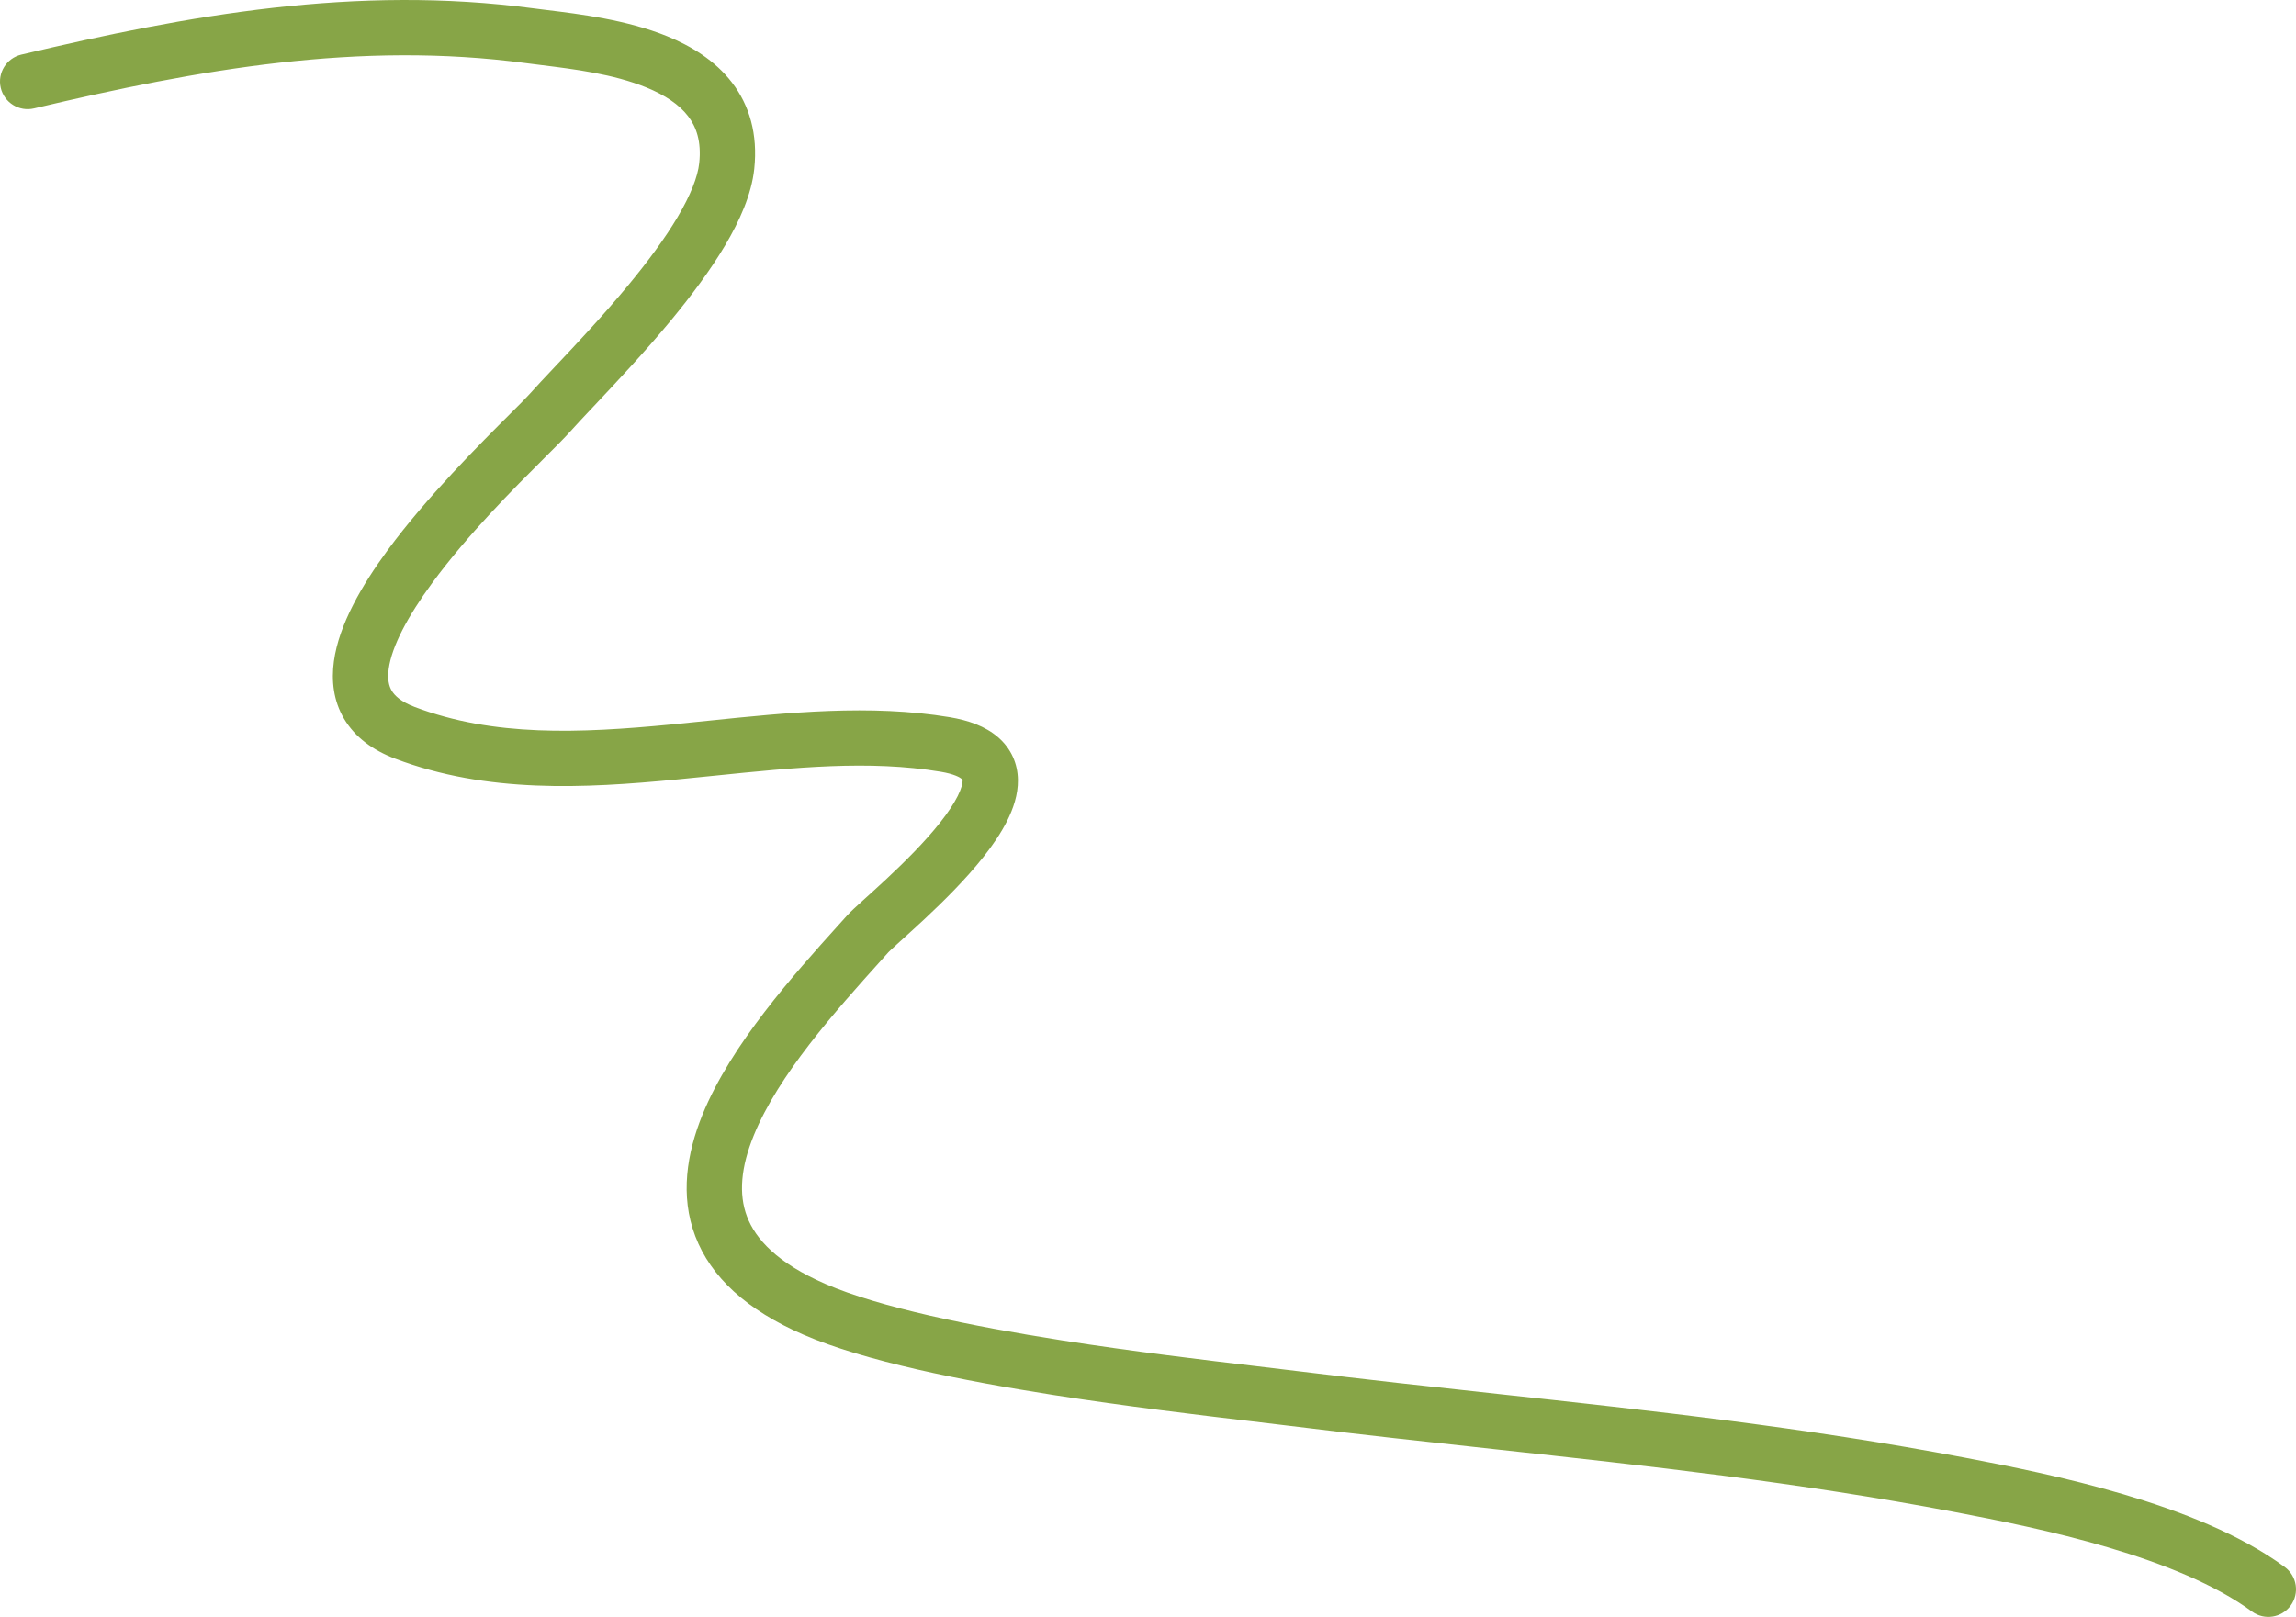 <?xml version="1.0" encoding="UTF-8"?> <svg xmlns="http://www.w3.org/2000/svg" width="734" height="517" viewBox="0 0 734 517" fill="none"> <path fill-rule="evenodd" clip-rule="evenodd" d="M168.16 20.181C114.897 13.052 63.736 22.137 10.886 34.661C6.134 35.787 1.368 32.85 0.241 28.101C-0.886 23.352 2.053 18.589 6.805 17.462C60.049 4.845 113.862 -4.919 170.507 2.662C171.83 2.839 173.323 3.021 174.953 3.22C185.021 4.448 200.34 6.317 213.262 11.578C220.915 14.694 228.557 19.295 233.992 26.372C239.609 33.687 242.304 42.924 241.125 54.009C240.255 62.179 236.438 70.66 231.78 78.51C227.034 86.509 220.941 94.628 214.694 102.2C206.158 112.546 196.654 122.631 189.693 130.019C186.663 133.234 184.115 135.938 182.338 137.931C180.528 139.959 177.585 142.893 173.941 146.527C164.261 156.181 149.632 170.77 138.153 186.413C130.277 197.145 125.245 206.708 124.267 213.834C123.814 217.141 124.318 219.314 125.234 220.852C126.151 222.392 128.116 224.362 132.603 226.061C157.829 235.614 185.172 234.478 214.499 231.659C218.459 231.278 222.464 230.864 226.505 230.447C251.7 227.846 278.258 225.104 303.597 229.32C309.582 230.316 314.942 232.211 318.95 235.625C323.296 239.327 325.344 244.218 325.417 249.367C325.485 254.106 323.895 258.633 321.962 262.48C319.985 266.416 317.31 270.305 314.438 273.944C308.696 281.216 301.506 288.307 295.583 293.841C293.029 296.227 290.651 298.379 288.698 300.146C288.371 300.442 288.056 300.727 287.755 301C286.687 301.967 285.807 302.768 285.113 303.419C284.768 303.743 284.493 304.005 284.281 304.215C284.211 304.284 284.152 304.344 284.102 304.394C284.077 304.419 284.055 304.443 284.034 304.464L283.966 304.535C283.95 304.553 283.942 304.561 283.942 304.561C283.2 305.388 282.446 306.227 281.682 307.077C267.122 323.271 248.871 343.57 240.948 363.103C236.871 373.152 236.069 381.759 238.81 388.986C241.512 396.111 248.4 403.831 263.938 410.561C281.107 417.998 310.029 423.963 339.606 428.592C362.56 432.184 385.179 434.871 401.909 436.859C406.551 437.41 410.739 437.907 414.356 438.356C436.1 441.05 457.521 443.382 478.819 445.701C528.407 451.1 577.324 456.427 628.078 466.075C641.819 468.687 660.419 472.351 678.9 477.807C697.237 483.221 716.238 490.617 730.402 501.047C734.334 503.942 735.173 509.475 732.275 513.404C729.378 517.334 723.842 518.172 719.91 515.276C708.242 506.684 691.598 499.986 673.889 494.758C656.322 489.571 638.473 486.043 624.773 483.439C574.736 473.927 526.93 468.723 477.669 463.361C456.217 461.026 434.488 458.661 412.18 455.896C408.681 455.463 404.582 454.976 400.01 454.433C383.277 452.446 360.191 449.704 336.869 446.054C307.428 441.446 276.404 435.225 256.905 426.779C238.709 418.898 227.234 408.336 222.272 395.251C217.348 382.269 219.577 368.738 224.556 356.463C233.704 333.91 253.942 311.448 267.995 295.85C268.952 294.787 269.881 293.757 270.775 292.76C271.897 291.509 273.924 289.672 275.876 287.904C276.189 287.621 276.511 287.33 276.842 287.03C278.797 285.261 281.062 283.212 283.504 280.93C289.253 275.558 295.657 269.196 300.552 262.995C302.998 259.897 304.903 257.045 306.155 254.551C307.453 251.967 307.743 250.374 307.733 249.619C307.73 249.447 307.731 249.367 307.701 249.302C307.67 249.238 307.607 249.188 307.477 249.077C306.878 248.568 305.061 247.482 300.692 246.755C277.9 242.963 254.013 245.408 228.644 248.004C224.533 248.425 220.383 248.85 216.192 249.253C186.818 252.077 155.768 253.735 126.336 242.59C119.179 239.879 113.514 235.731 110.036 229.891C106.556 224.049 105.901 217.581 106.744 211.434C108.361 199.652 115.749 187.054 123.89 175.96C136.361 158.966 153.801 141.58 163.192 132.219C166.025 129.395 168.126 127.301 169.136 126.168C171.429 123.597 174.322 120.531 177.6 117.056C184.398 109.85 192.851 100.89 201.048 90.955C207.001 83.74 212.468 76.403 216.567 69.495C220.754 62.438 223.067 56.561 223.537 52.139C224.275 45.211 222.605 40.577 219.96 37.132C217.131 33.448 212.612 30.4 206.589 27.947C196.07 23.664 183.497 22.102 173.248 20.828C171.475 20.608 169.771 20.396 168.16 20.181Z" fill="#87A547"></path> </svg> 